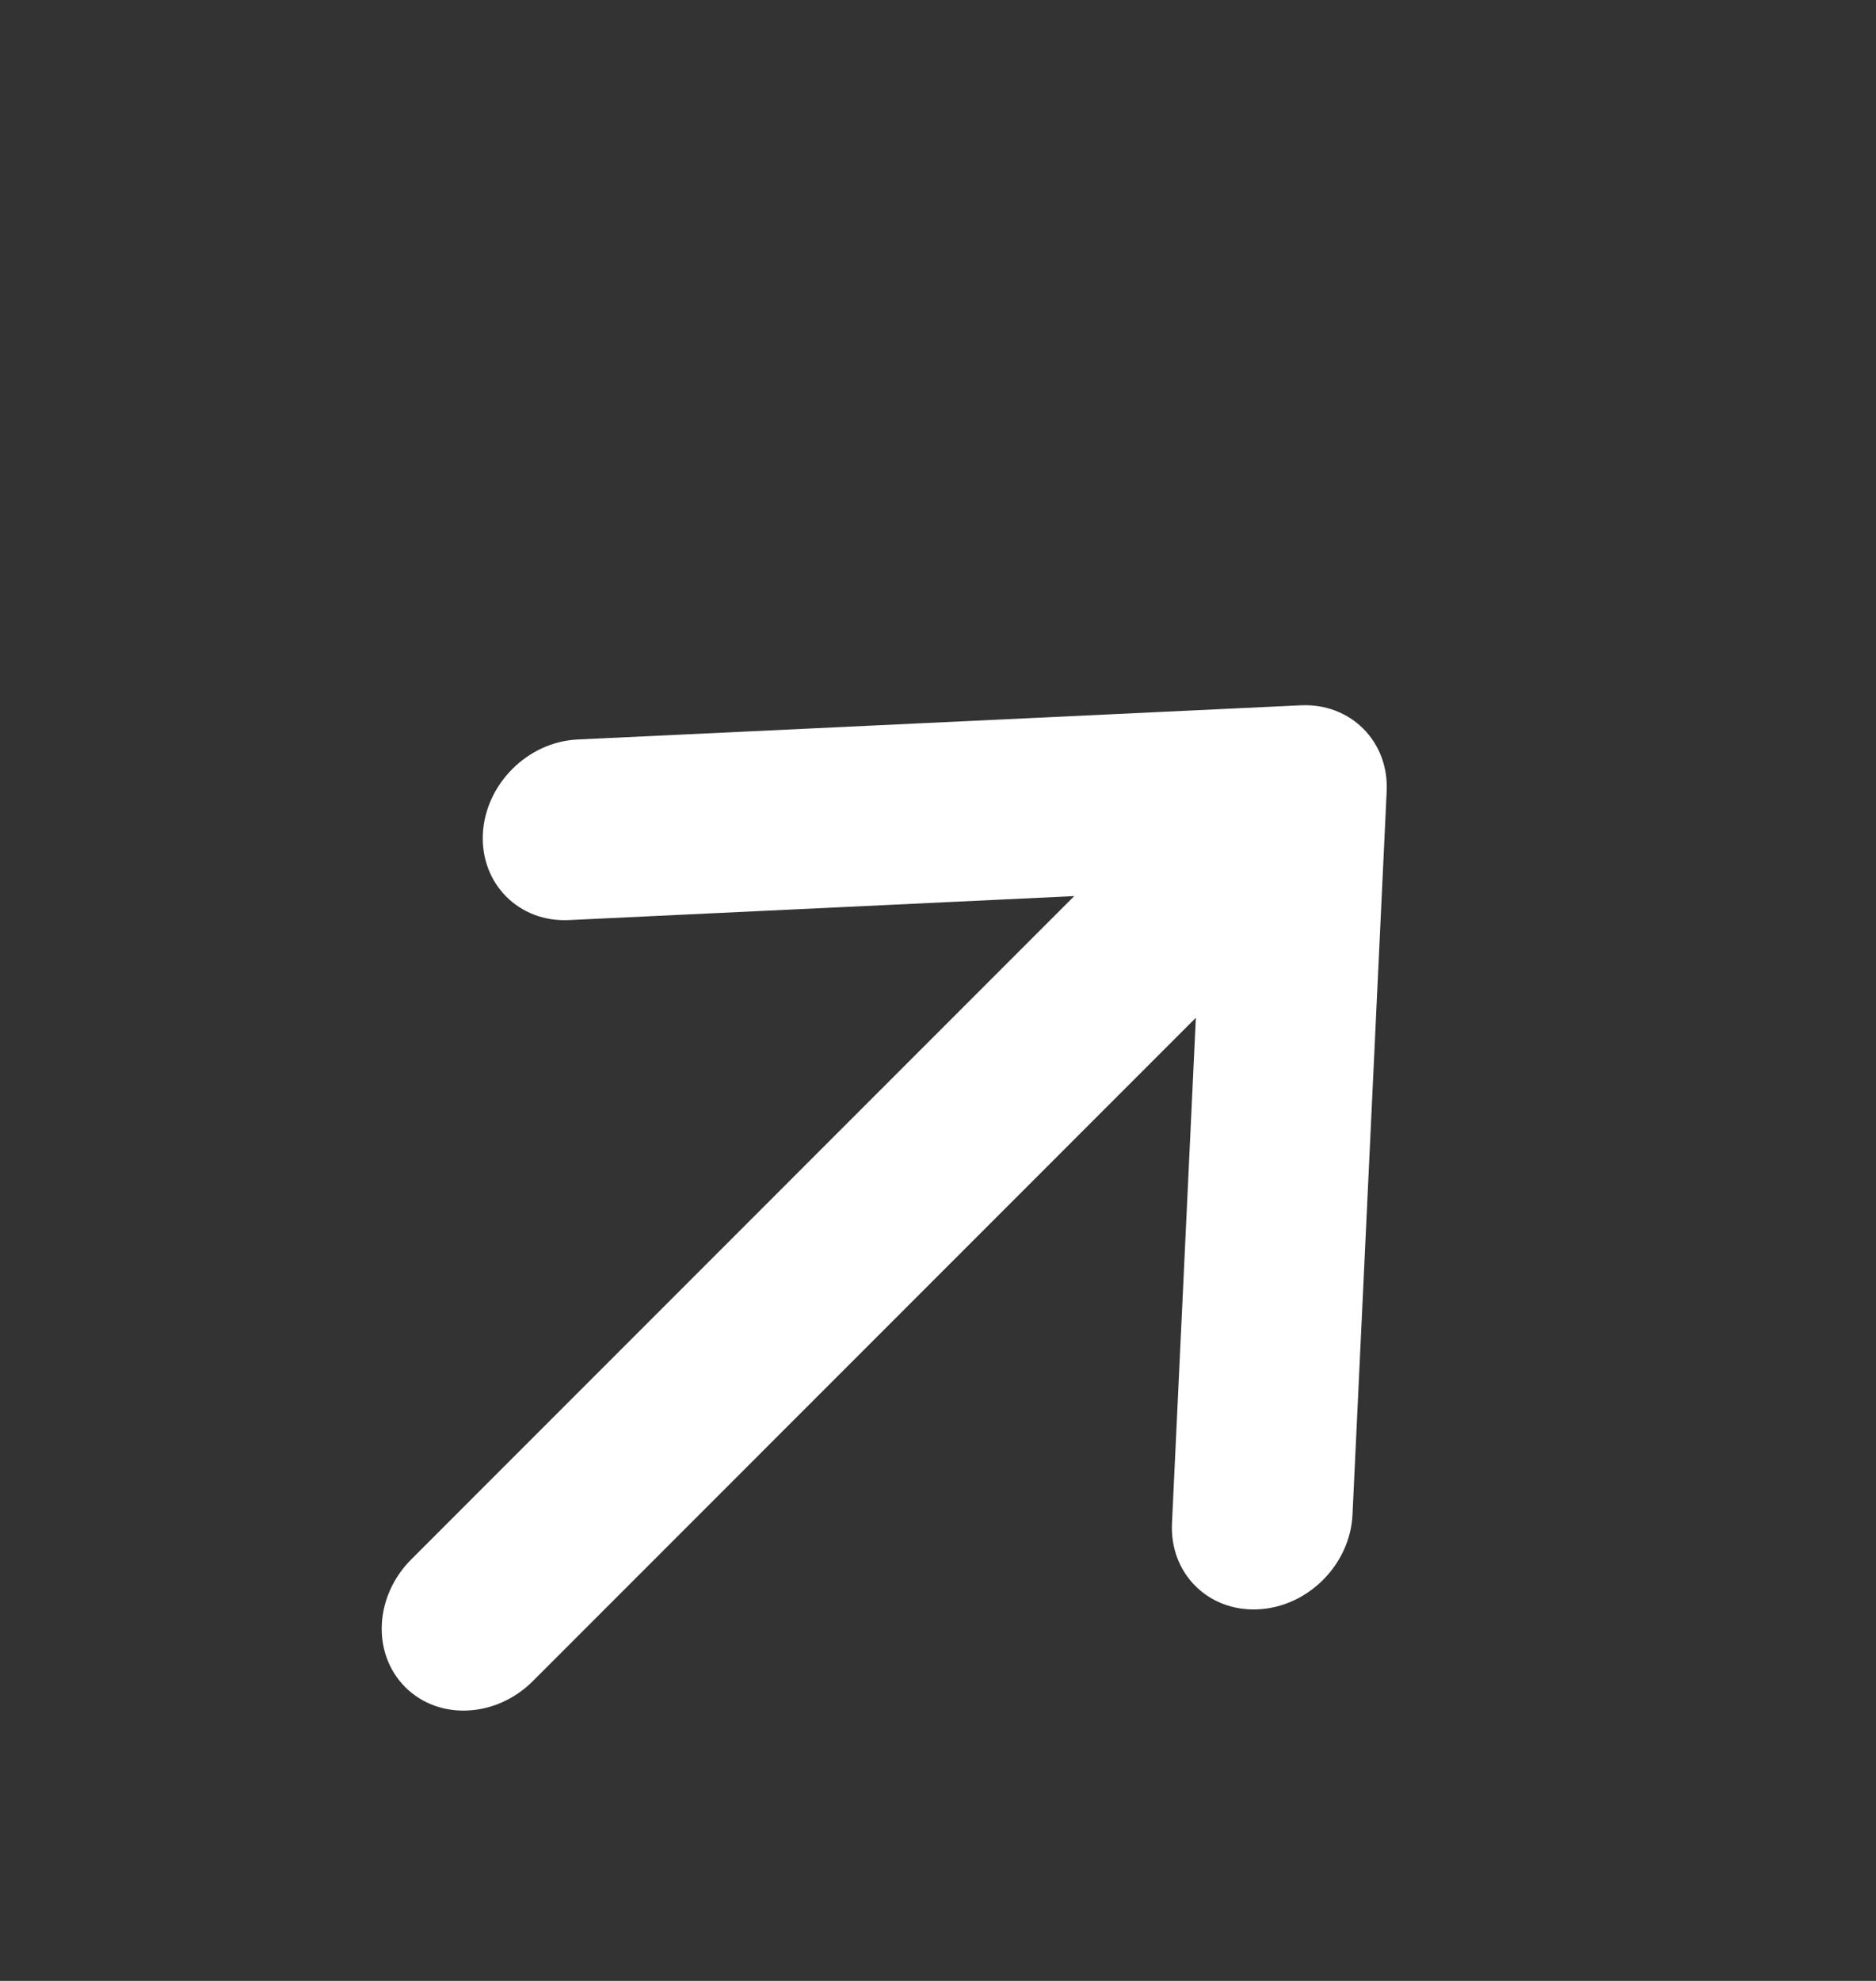 <svg width="18" height="19" viewBox="0 0 18 19" fill="none" xmlns="http://www.w3.org/2000/svg">
<rect x="0" y="0" width="18" height="19" fill="#333333" stroke="none"/>
<g clip-path="url(#clip0_3541_12327)">
<path fill-rule="evenodd" clip-rule="evenodd" d="M12.07 15.436C12.548 15.414 12.954 15.008 12.977 14.529L13.305 7.59C13.328 7.111 12.958 6.742 12.48 6.765L5.54 7.093C5.062 7.116 4.656 7.522 4.633 8C4.611 8.478 4.98 8.848 5.458 8.825L10.307 8.595L3.946 14.957C3.592 15.311 3.566 15.859 3.888 16.182C4.21 16.504 4.759 16.478 5.113 16.124L11.474 9.762L11.245 14.611C11.222 15.09 11.591 15.459 12.07 15.436Z" fill="white"/>
</g>
<defs>
<clipPath id="clip0_3541_12327">
<rect width="18" height="18" fill="white" transform="translate(0 0.1)"/>
</clipPath>
</defs>
</svg>
